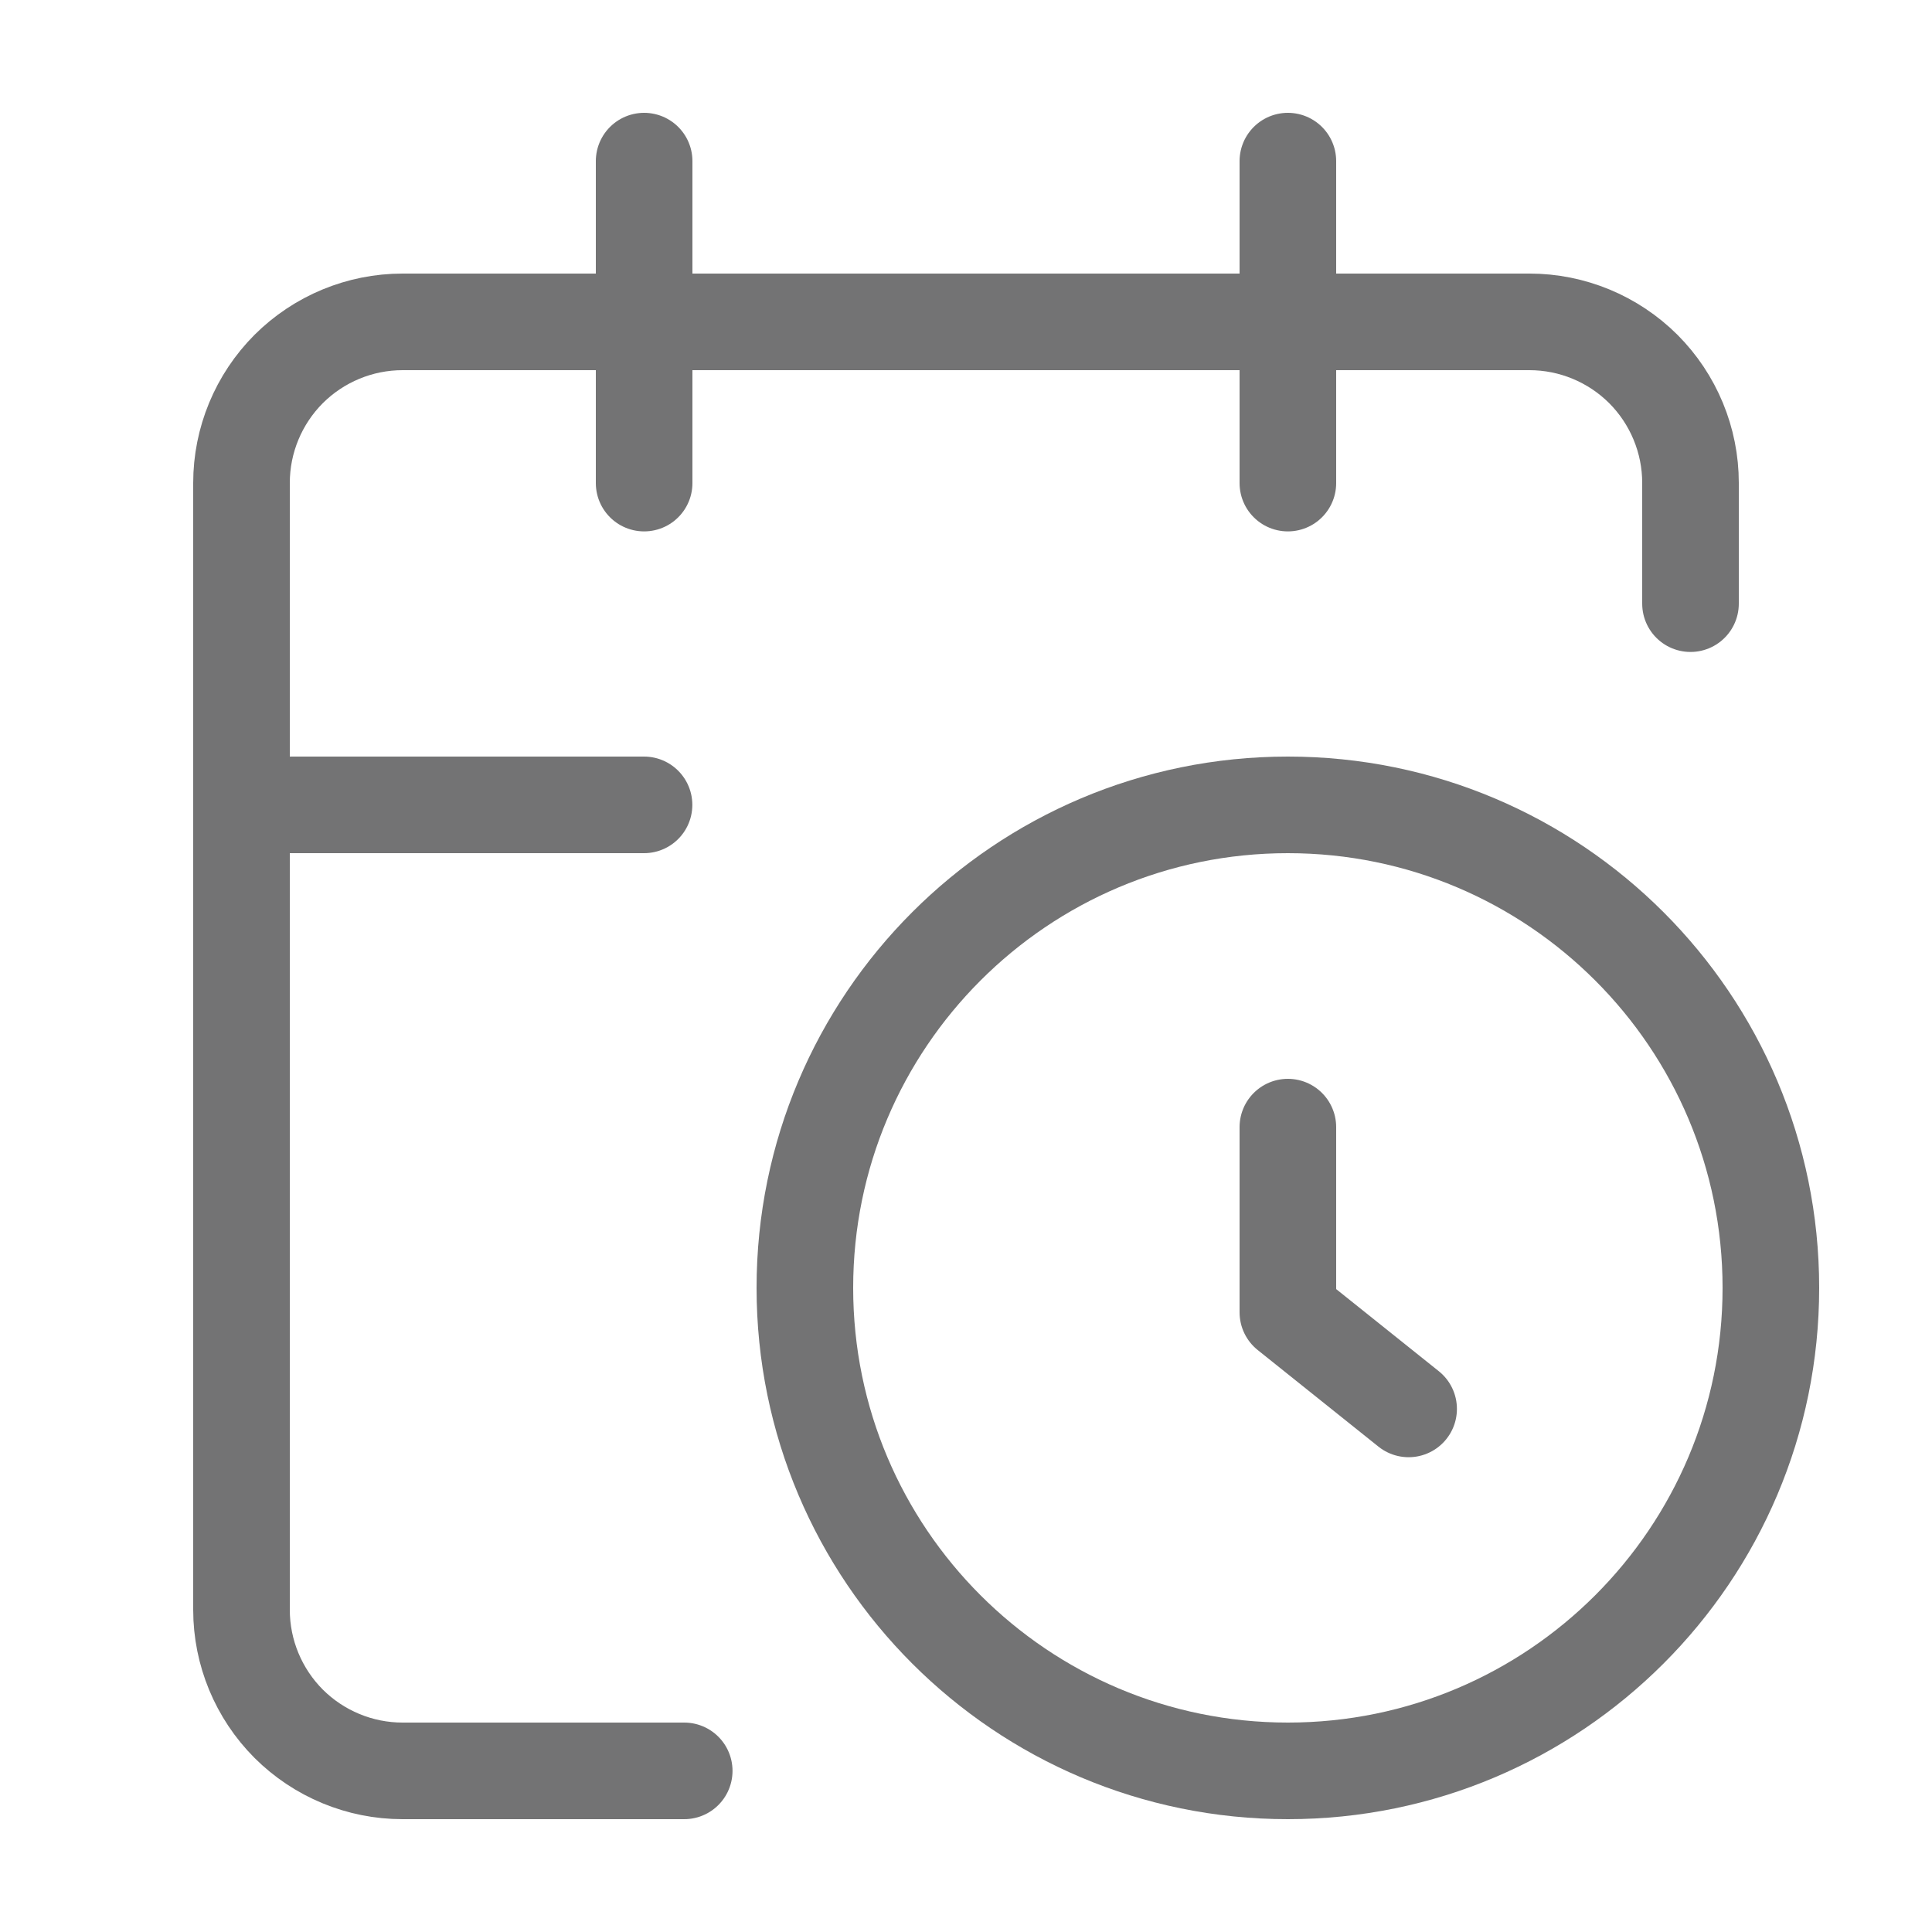 <svg width="20" height="20" viewBox="0 0 20 20" fill="none" xmlns="http://www.w3.org/2000/svg">
    <path d="M17.5 6.249V4.999C17.5 4.557 17.324 4.133 17.012 3.82C16.699 3.508 16.275 3.332 15.833 3.332H4.167C3.725 3.332 3.301 3.508 2.988 3.82C2.676 4.133 2.5 4.557 2.5 4.999V16.665C2.5 17.107 2.676 17.531 2.988 17.844C3.301 18.156 3.725 18.332 4.167 18.332H7.083" stroke="#737374" stroke-linecap="round" stroke-linejoin="round"/>
    <path d="M13.332 1.668V5.001" stroke="#737374" stroke-linecap="round" stroke-linejoin="round"/>
    <path d="M6.668 1.668V5.001" stroke="#737374" stroke-linecap="round" stroke-linejoin="round"/>
    <path d="M2.5 8.332H6.667" stroke="#737374" stroke-linecap="round" stroke-linejoin="round"/>
    <path d="M14.582 14.585L13.332 13.585V11.668" stroke="#737374" stroke-linecap="round" stroke-linejoin="round"/>
    <path d="M13.332 18.332C16.093 18.332 18.332 16.093 18.332 13.332C18.332 10.571 16.093 8.332 13.332 8.332C10.571 8.332 8.332 10.571 8.332 13.332C8.332 16.093 10.571 18.332 13.332 18.332Z" stroke="#737374" stroke-linecap="round" stroke-linejoin="round"/>
</svg>
